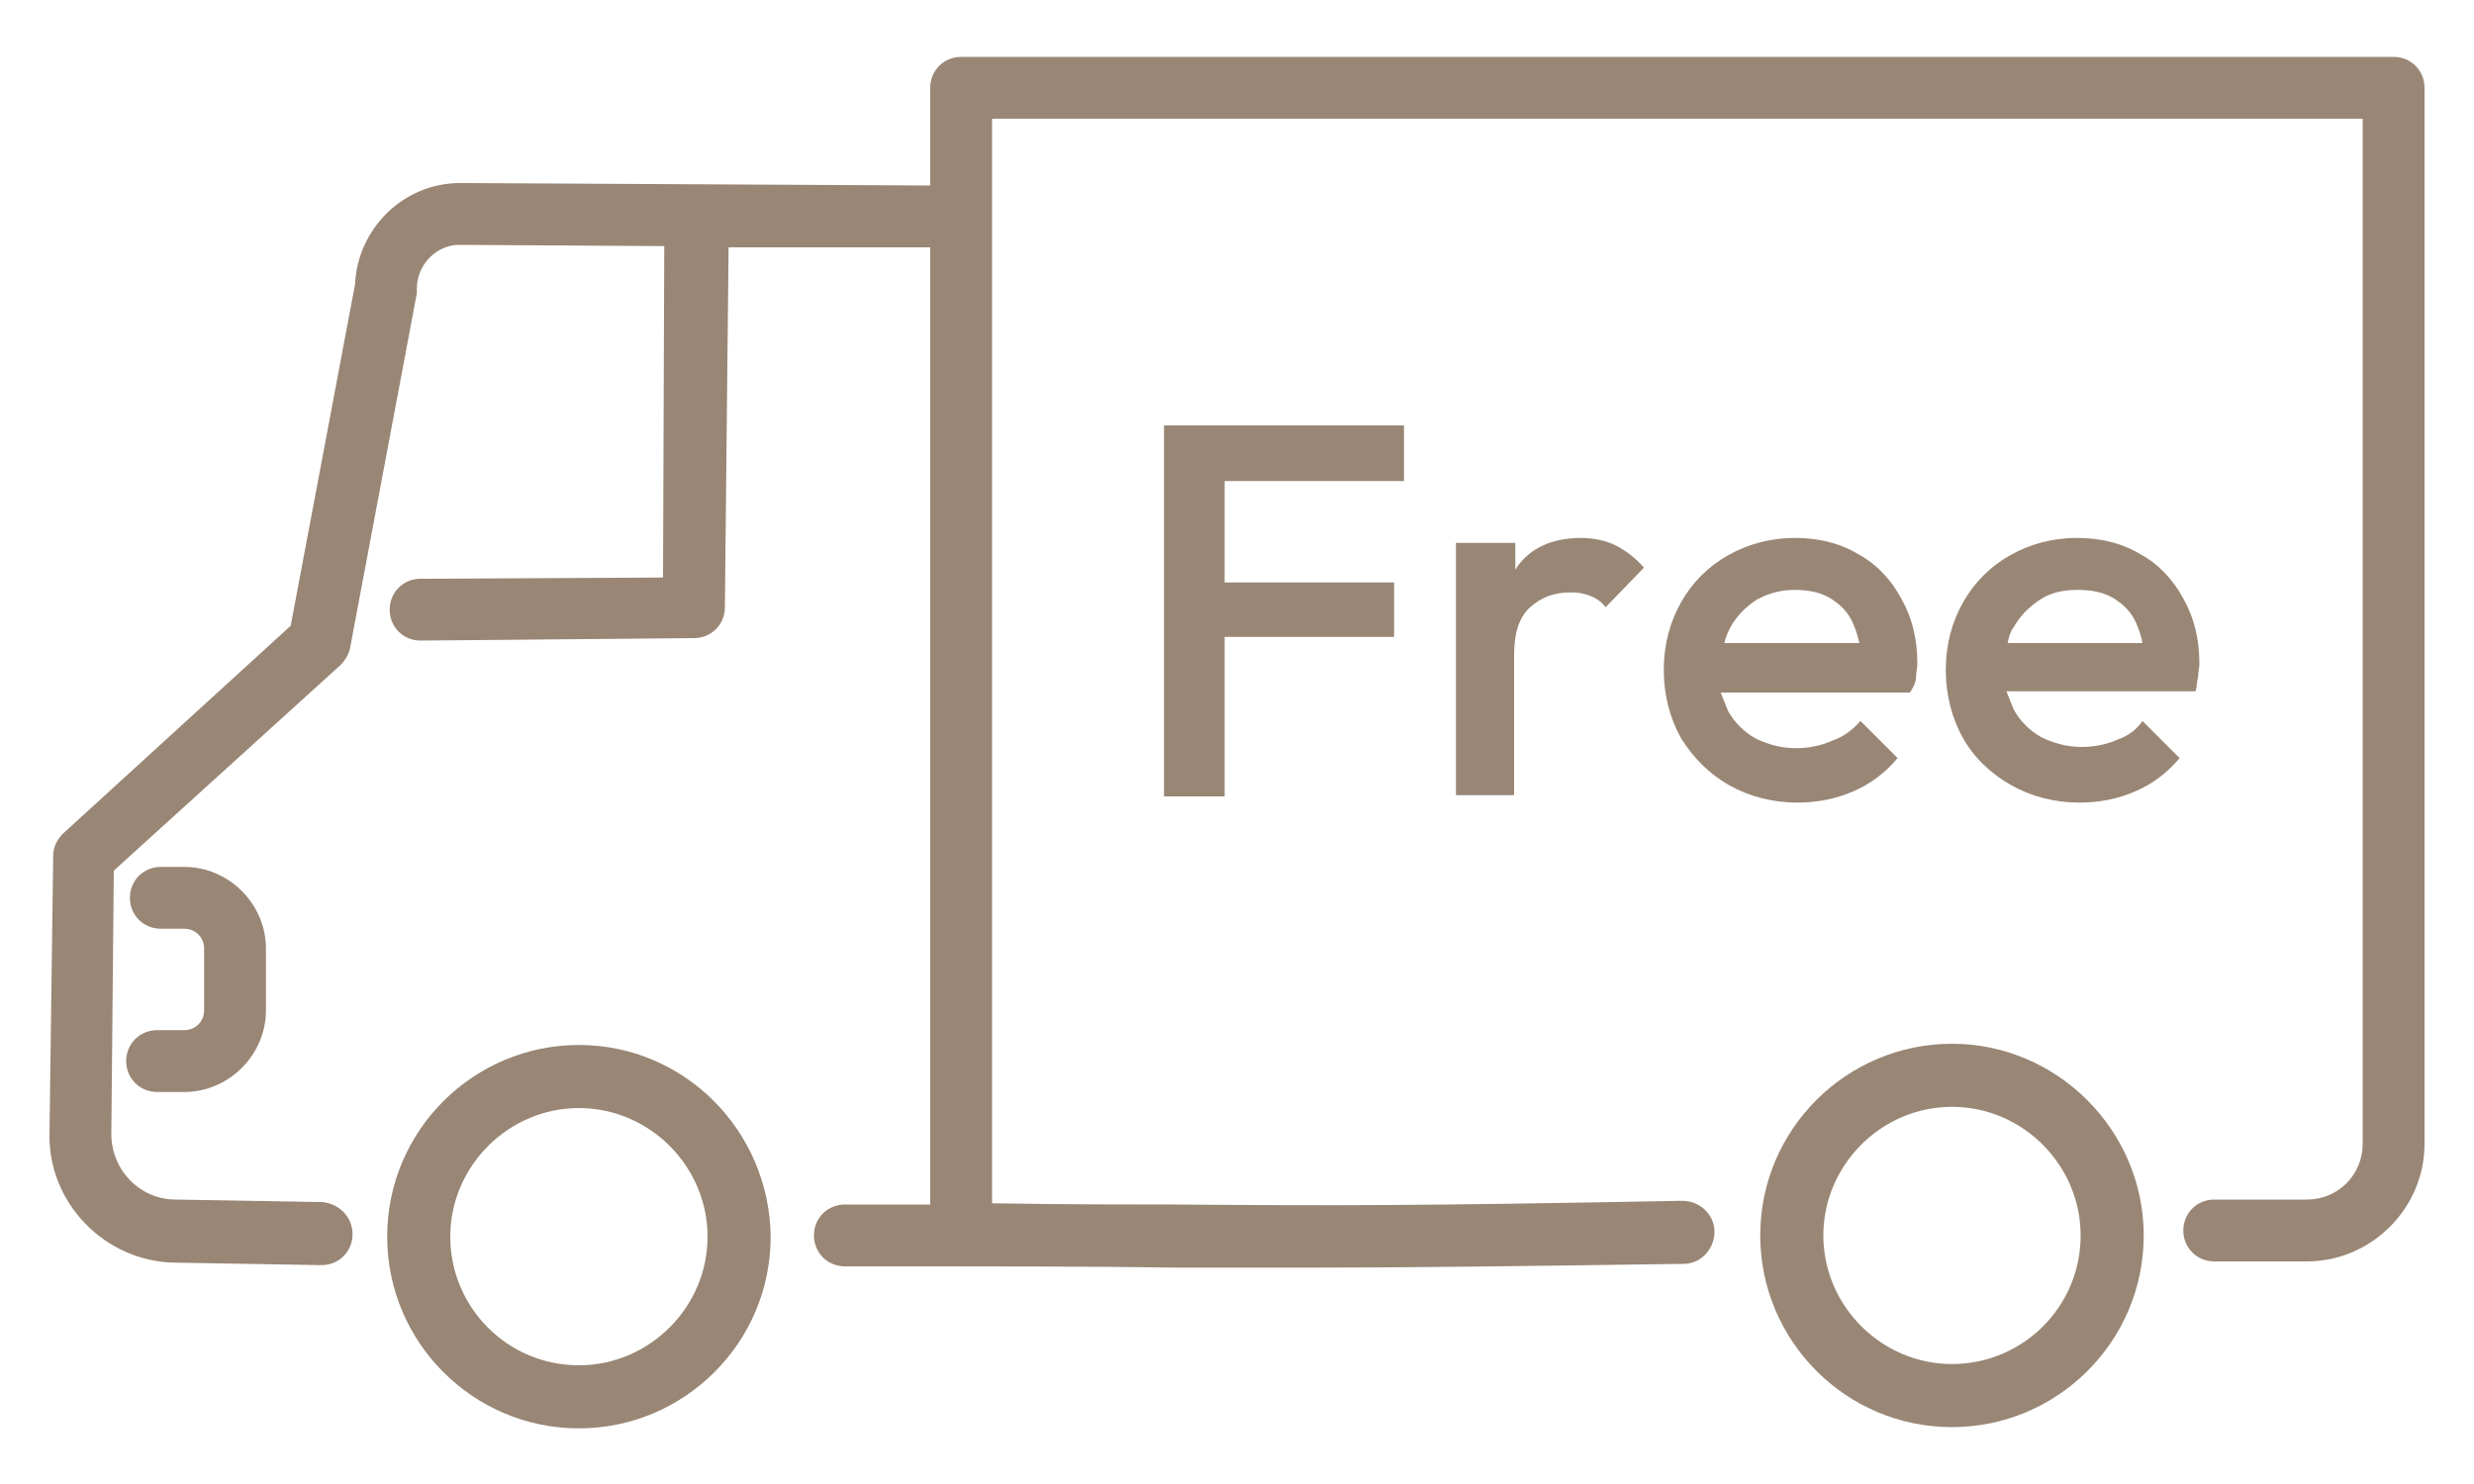 <?xml version="1.0" encoding="utf-8"?>
<!-- Generator: Adobe Illustrator 26.0.2, SVG Export Plug-In . SVG Version: 6.00 Build 0)  -->
<svg version="1.1" id="レイヤー_1" xmlns="http://www.w3.org/2000/svg" xmlns:xlink="http://www.w3.org/1999/xlink" x="0px"
	 y="0px" viewBox="0 0 200 120" style="enable-background:new 0 0 200 120;" xml:space="preserve">
<style type="text/css">
	.st0{fill:#998675;}
	.st1{fill:#4D4D4D;}
</style>
<g>
	<path class="st0" d="M193.5,4.6H77.7c-1.4,0-2.5,1.1-2.5,2.5V15l-38-0.2c-4.6,0-8.3,3.7-8.5,8.2l-5.2,27.6L5.1,67.4
		c-0.5,0.5-0.8,1.1-0.8,1.8L4,91.7c-0.1,5.6,4.5,10.3,10.1,10.4l11.8,0.2c0,0,0,0,0.1,0c1.4,0,2.5-1.1,2.5-2.5
		c0-1.4-1.1-2.5-2.5-2.6l-11.8-0.2C11.3,97,9,94.6,9,91.7l0.2-21.3l18.3-16.6c0.4-0.4,0.7-0.9,0.8-1.4l5.4-28.7c0-0.1,0-0.3,0-0.4
		c0-1.9,1.6-3.5,3.4-3.5l16.6,0.1l-0.1,26.8l-19.6,0.1c-1.4,0-2.5,1.1-2.5,2.5c0,1.4,1.1,2.5,2.5,2.5c0,0,0,0,0,0l22.1-0.2
		c1.4,0,2.5-1.1,2.5-2.5L58.9,20L75.2,20v77.4c-2.1,0-4.4,0-6.9,0c-1.4,0-2.5,1.1-2.5,2.5s1.1,2.5,2.5,2.5c12.1,0,20.2,0,26.6,0.1
		c4.3,0,7.9,0,11.5,0c7.6,0,15.2-0.1,29.7-0.3c1.4,0,2.5-1.2,2.5-2.6c0-1.4-1.2-2.5-2.6-2.5c-21.3,0.4-27.5,0.4-41.1,0.3
		c-4.1,0-8.7,0-14.7-0.1V17.9c0-0.1,0-0.2,0-0.3c0-0.1,0-0.2,0-0.3V9.6H191v82.9c0,2.5-2,4.5-4.5,4.5H179c-1.4,0-2.5,1.1-2.5,2.5
		s1.1,2.5,2.5,2.5h7.5c5.2,0,9.5-4.3,9.5-9.5V7.1C196,5.7,194.9,4.6,193.5,4.6z"/>
	<path class="st0" d="M46.8,84.5c-8.5,0-15.5,6.9-15.5,15.5c0,8.5,6.9,15.5,15.5,15.5c8.5,0,15.5-6.9,15.5-15.5
		C62.2,91.4,55.3,84.5,46.8,84.5z M46.8,110.4c-5.8,0-10.4-4.7-10.4-10.4c0-5.7,4.7-10.4,10.4-10.4c5.7,0,10.4,4.7,10.4,10.4
		C57.2,105.7,52.5,110.4,46.8,110.4z"/>
	<path class="st0" d="M157.8,84.4c-8.5,0-15.5,6.9-15.5,15.5c0,8.5,6.9,15.5,15.5,15.5c8.5,0,15.5-6.9,15.5-15.5
		C173.3,91.4,166.3,84.4,157.8,84.4z M157.8,110.3c-5.7,0-10.4-4.7-10.4-10.4c0-5.7,4.7-10.4,10.4-10.4c5.7,0,10.4,4.7,10.4,10.4
		C168.2,105.7,163.5,110.3,157.8,110.3z"/>
	<path class="st0" d="M14.9,83.3h-2.2c-1.4,0-2.5,1.1-2.5,2.5c0,1.4,1.1,2.5,2.5,2.5h2.2c3.6,0,6.6-3,6.6-6.6v-5
		c0-3.6-3-6.6-6.6-6.6h-1.9c-1.4,0-2.5,1.1-2.5,2.5c0,1.4,1.1,2.5,2.5,2.5h1.9c0.9,0,1.6,0.7,1.6,1.6v5
		C16.5,82.6,15.8,83.3,14.9,83.3z"/>
	<polygon class="st0" points="113.5,38.9 113.5,34.4 99,34.4 97.5,34.4 94.1,34.4 94.1,64.4 99,64.4 99,51.5 112.7,51.5 112.7,47.1 
		99,47.1 99,38.9 	"/>
	<path class="st0" d="M117.7,43.8v20.5h4.7V53c0-1.8,0.4-3.1,1.3-3.9c0.9-0.8,1.9-1.2,3.3-1.2c0.6,0,1.1,0.1,1.6,0.3
		s0.9,0.5,1.2,0.9l3.1-3.2c-0.7-0.8-1.5-1.4-2.3-1.8s-1.8-0.6-2.8-0.6c-2.3,0-4.1,0.8-5.2,2.4c0,0.1-0.1,0.1-0.1,0.2v-2.2H117.7z"/>
	<path class="st0" d="M154.9,54.7c0-0.4,0.1-0.7,0.1-1c0-2-0.4-3.7-1.3-5.3c-0.8-1.5-2-2.8-3.5-3.6c-1.5-0.9-3.2-1.3-5.1-1.3
		c-2,0-3.8,0.5-5.4,1.4s-2.9,2.2-3.8,3.8c-0.9,1.6-1.4,3.4-1.4,5.5c0,2,0.5,3.9,1.4,5.5c1,1.6,2.3,2.9,3.9,3.8
		c1.6,0.9,3.5,1.4,5.5,1.4c1.6,0,3.1-0.3,4.5-0.9c1.4-0.6,2.6-1.5,3.6-2.7l-3-3c-0.6,0.7-1.4,1.3-2.3,1.6c-0.9,0.4-1.9,0.6-2.9,0.6
		c-1.2,0-2.3-0.3-3.3-0.8c-0.9-0.5-1.7-1.3-2.2-2.2c-0.2-0.5-0.4-1-0.6-1.5h15.3C154.8,55.4,154.9,55,154.9,54.7z M139.9,50.7
		c0.5-0.9,1.2-1.6,2.1-2.2c0.9-0.5,1.9-0.8,3.1-0.8c1.1,0,2.1,0.2,2.9,0.7c0.8,0.5,1.4,1.1,1.8,2c0.2,0.5,0.4,1,0.5,1.6h-10.9
		C139.5,51.5,139.7,51.1,139.9,50.7z"/>
	<path class="st0" d="M171.2,59.8c-0.9,0.4-1.9,0.6-2.9,0.6c-1.2,0-2.3-0.3-3.3-0.8c-0.9-0.5-1.7-1.3-2.2-2.2
		c-0.2-0.5-0.4-1-0.6-1.5h15.3c0.1-0.4,0.1-0.8,0.2-1.2c0-0.4,0.1-0.7,0.1-1c0-2-0.4-3.7-1.3-5.3c-0.8-1.5-2-2.8-3.5-3.6
		c-1.5-0.9-3.2-1.3-5.1-1.3c-2,0-3.8,0.5-5.4,1.4c-1.6,0.9-2.9,2.2-3.8,3.8c-0.9,1.6-1.4,3.4-1.4,5.5c0,2,0.5,3.9,1.4,5.5
		s2.3,2.9,3.9,3.8s3.5,1.4,5.5,1.4c1.6,0,3.1-0.3,4.5-0.9c1.4-0.6,2.6-1.5,3.6-2.7l-3-3C172.8,58.9,172.1,59.5,171.2,59.8z
		 M162.8,50.7c0.5-0.9,1.2-1.6,2.1-2.2s1.9-0.8,3.1-0.8c1.1,0,2.1,0.2,2.9,0.7c0.8,0.5,1.4,1.1,1.8,2c0.2,0.5,0.4,1,0.5,1.6h-10.9
		C162.4,51.5,162.5,51.1,162.8,50.7z"/>
</g>
</svg>
